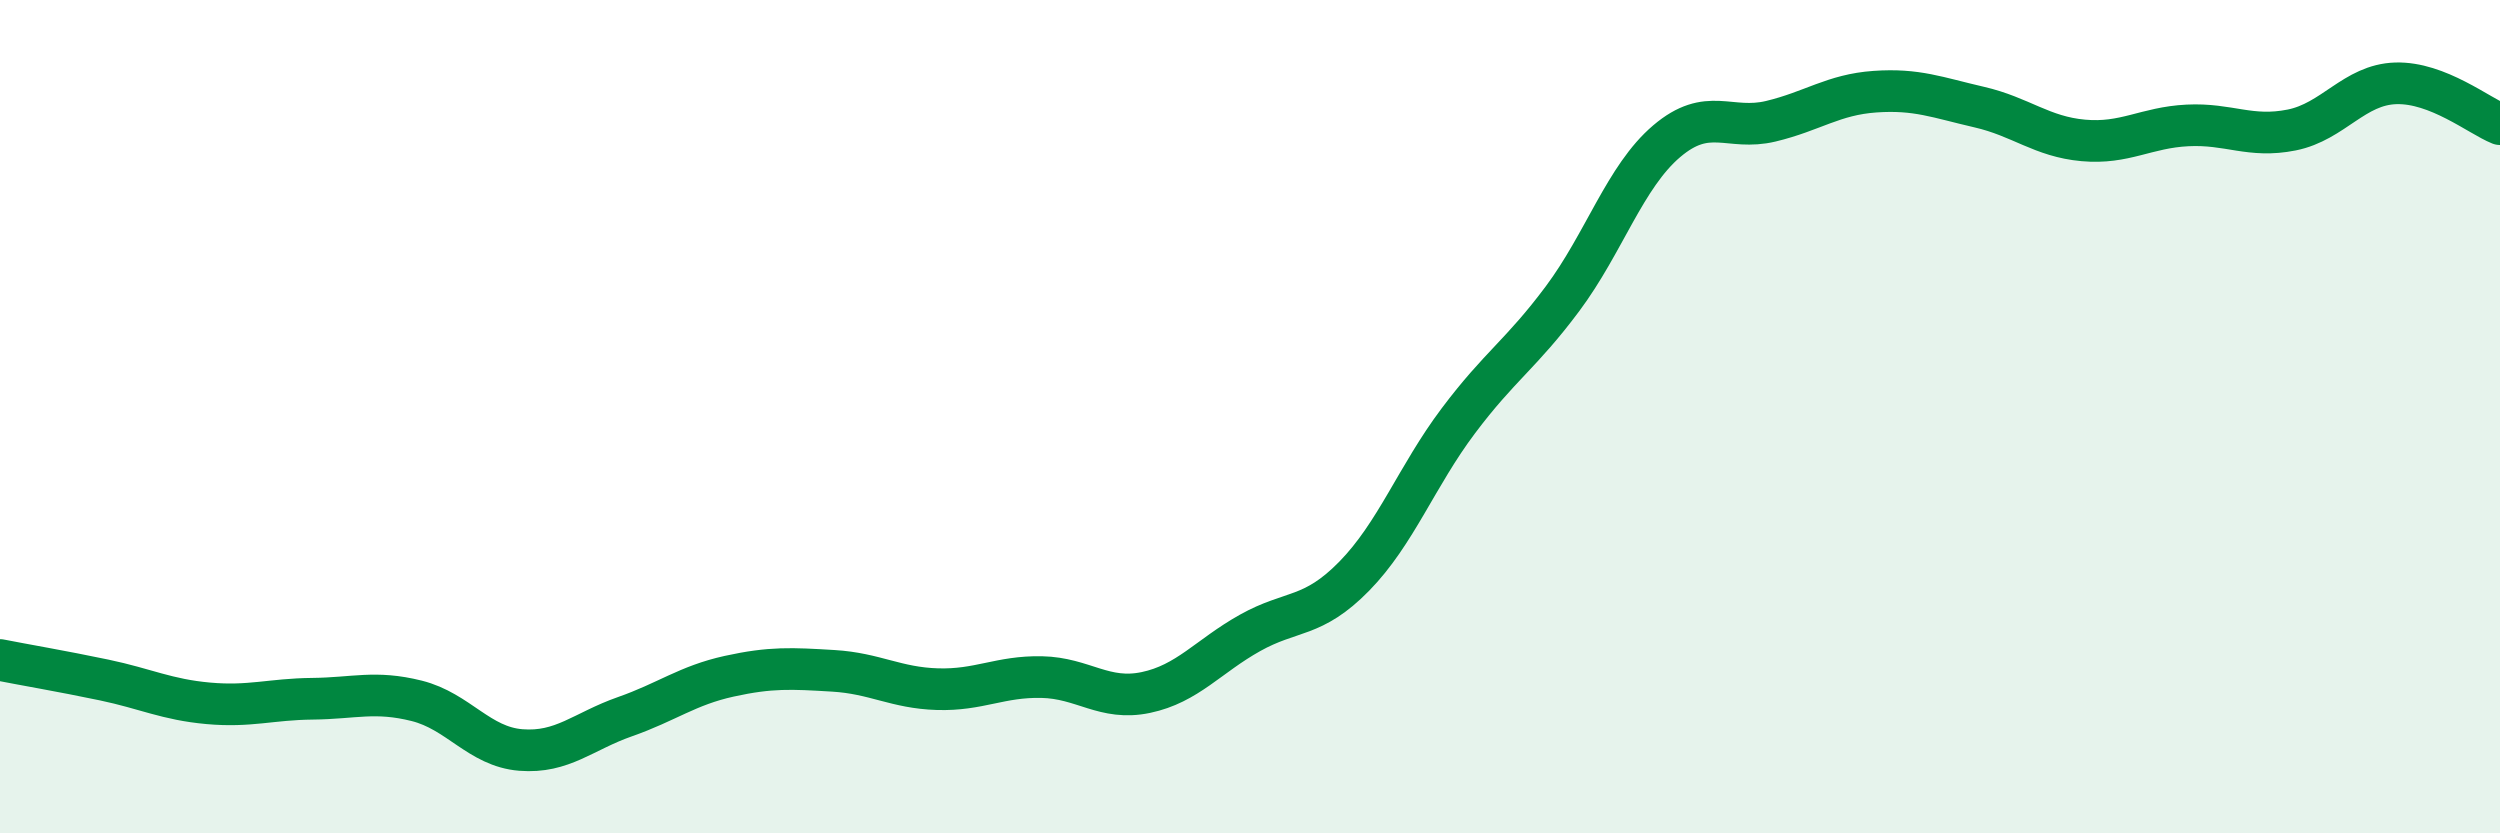 
    <svg width="60" height="20" viewBox="0 0 60 20" xmlns="http://www.w3.org/2000/svg">
      <path
        d="M 0,15.84 C 0.5,15.94 1.5,16.11 2.5,16.32 C 3.5,16.53 4,16.79 5,16.88 C 6,16.97 6.5,16.78 7.5,16.77 C 8.5,16.76 9,16.57 10,16.82 C 11,17.07 11.5,17.92 12.5,18 C 13.5,18.08 14,17.55 15,17.2 C 16,16.85 16.5,16.45 17.5,16.23 C 18.5,16.01 19,16.04 20,16.1 C 21,16.16 21.5,16.51 22.5,16.54 C 23.5,16.57 24,16.23 25,16.25 C 26,16.27 26.5,16.83 27.5,16.62 C 28.5,16.41 29,15.75 30,15.19 C 31,14.63 31.5,14.85 32.5,13.83 C 33.5,12.81 34,11.43 35,10.1 C 36,8.77 36.5,8.51 37.5,7.17 C 38.5,5.83 39,4.24 40,3.39 C 41,2.54 41.5,3.15 42.5,2.91 C 43.5,2.67 44,2.27 45,2.2 C 46,2.13 46.5,2.34 47.5,2.57 C 48.5,2.8 49,3.28 50,3.37 C 51,3.46 51.5,3.06 52.5,3.01 C 53.5,2.96 54,3.32 55,3.12 C 56,2.92 56.5,2.03 57.5,2 C 58.5,1.97 59.5,2.78 60,2.98L60 20L0 20Z"
        fill="#008740"
        opacity="0.1"
        stroke-linecap="round"
        stroke-linejoin="round"
      />
      <path
        d="M 0,15.84 C 0.5,15.94 1.5,16.11 2.5,16.32 C 3.5,16.53 4,16.79 5,16.88 C 6,16.97 6.5,16.78 7.5,16.77 C 8.5,16.76 9,16.57 10,16.82 C 11,17.07 11.5,17.92 12.5,18 C 13.5,18.08 14,17.55 15,17.2 C 16,16.85 16.5,16.45 17.5,16.23 C 18.5,16.01 19,16.04 20,16.1 C 21,16.16 21.5,16.51 22.5,16.54 C 23.5,16.57 24,16.23 25,16.25 C 26,16.27 26.5,16.83 27.5,16.62 C 28.5,16.41 29,15.75 30,15.19 C 31,14.63 31.5,14.85 32.5,13.83 C 33.5,12.81 34,11.43 35,10.1 C 36,8.77 36.5,8.51 37.5,7.17 C 38.5,5.83 39,4.24 40,3.39 C 41,2.54 41.5,3.15 42.5,2.91 C 43.5,2.67 44,2.27 45,2.2 C 46,2.13 46.5,2.34 47.5,2.57 C 48.5,2.8 49,3.28 50,3.37 C 51,3.46 51.5,3.06 52.5,3.01 C 53.5,2.96 54,3.32 55,3.12 C 56,2.92 56.5,2.03 57.5,2 C 58.5,1.97 59.5,2.78 60,2.98"
        stroke="#008740"
        stroke-width="1"
        fill="none"
        stroke-linecap="round"
        stroke-linejoin="round"
      />
    </svg>
  